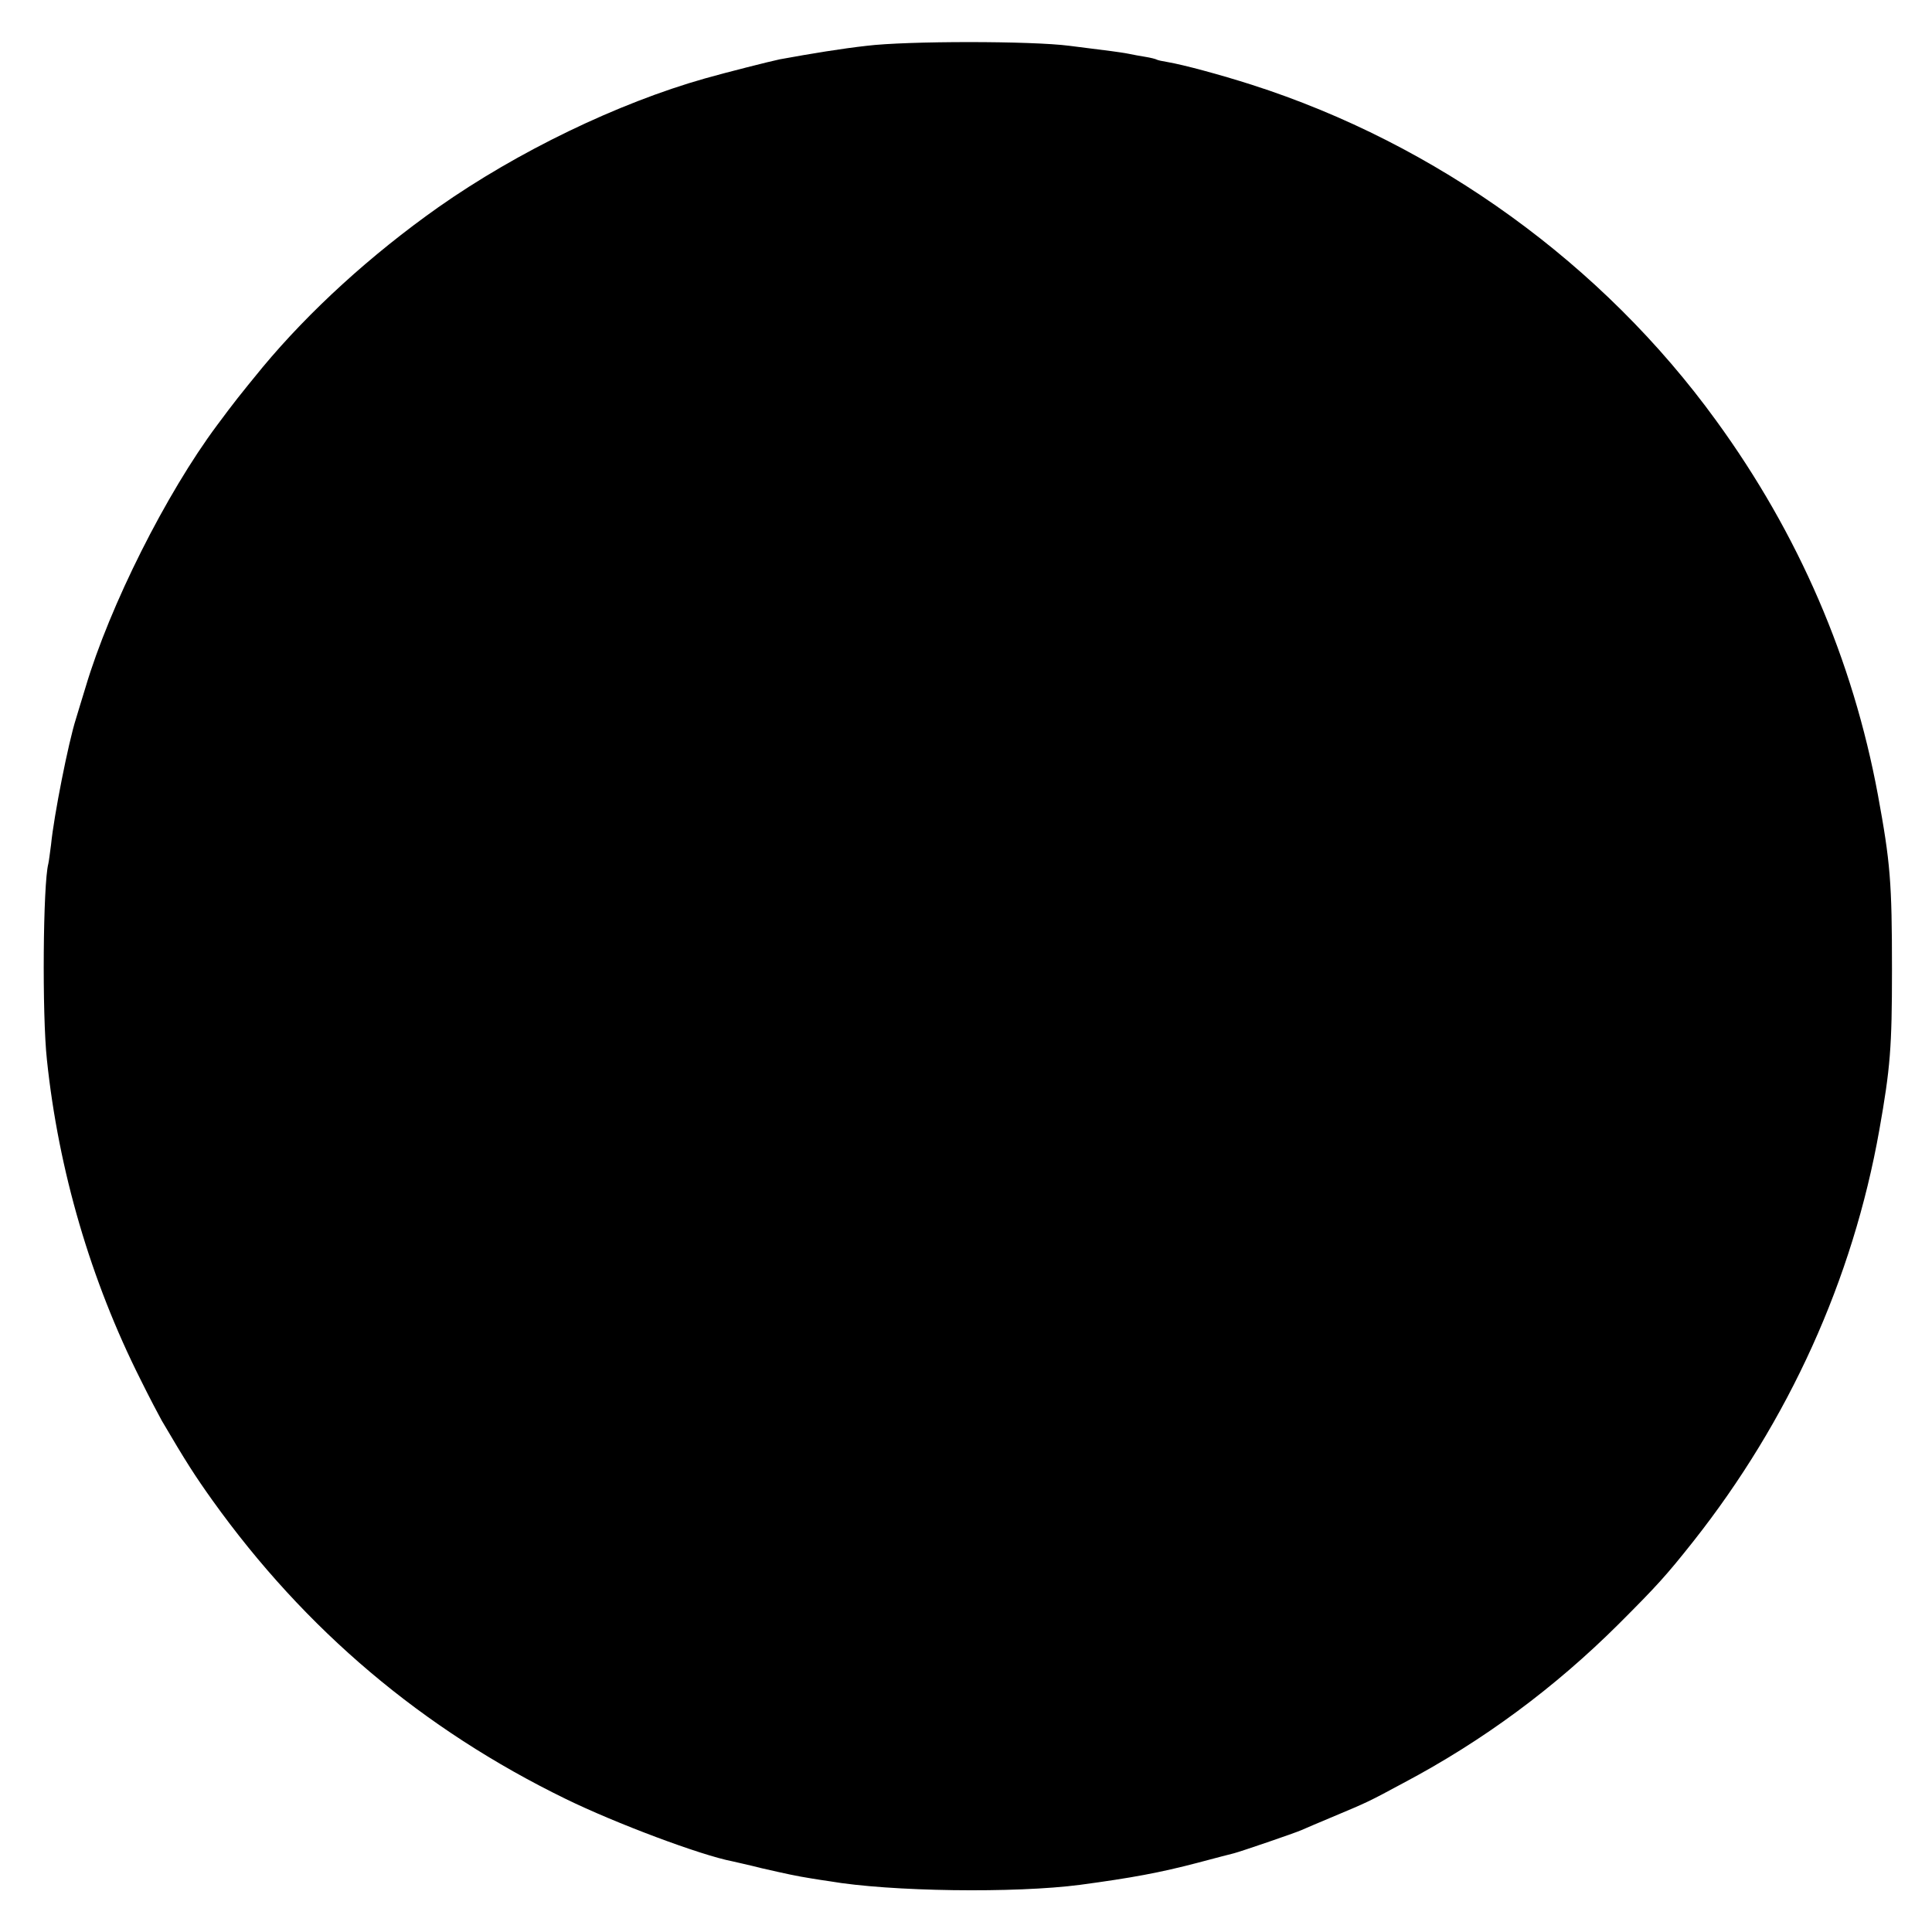 <?xml version="1.0" standalone="no"?>
<!DOCTYPE svg PUBLIC "-//W3C//DTD SVG 20010904//EN"
 "http://www.w3.org/TR/2001/REC-SVG-20010904/DTD/svg10.dtd">
<svg version="1.0" xmlns="http://www.w3.org/2000/svg"
 width="700pt" height="700pt" viewBox="0 0 700 700"
 preserveAspectRatio="xMidYMid meet">
<g transform="translate(0,700) scale(0.1,-0.1)"
fill="#000000" stroke="none">
<path d="M3140 6834 c-90 -10 -200 -28 -315 -49 -34 -7 -196 -48 -270 -69
-318 -90 -681 -266 -967 -467 -245 -173 -467 -376 -636 -579 -86 -105 -101
-124 -165 -210 -185 -248 -389 -654 -477 -950 -13 -41 -28 -93 -35 -115 -27
-84 -80 -352 -90 -455 -4 -30 -8 -62 -10 -70 -19 -72 -23 -545 -5 -710 42
-401 159 -800 339 -1158 32 -65 67 -131 77 -149 88 -150 121 -201 183 -288
337 -471 762 -830 1281 -1083 180 -88 489 -204 604 -226 12 -3 59 -13 106 -25
92 -21 124 -28 180 -37 19 -3 49 -8 65 -10 220 -38 673 -44 909 -13 186 25
289 44 426 80 63 17 122 32 130 34 21 5 220 73 245 84 11 5 65 28 120 51 119
50 122 51 250 120 289 153 548 345 780 576 137 137 171 174 270 299 346 438
578 949 674 1490 40 225 46 301 46 580 0 320 -6 390 -51 635 -91 490 -287 945
-586 1356 -411 567 -1012 1002 -1683 1217 -116 37 -246 72 -304 82 -19 3 -37
7 -40 9 -3 2 -22 7 -41 10 -19 3 -46 8 -60 11 -14 3 -43 7 -65 10 -22 3 -89
11 -150 19 -138 18 -588 18 -735 0z"/>
</g>
</svg>
